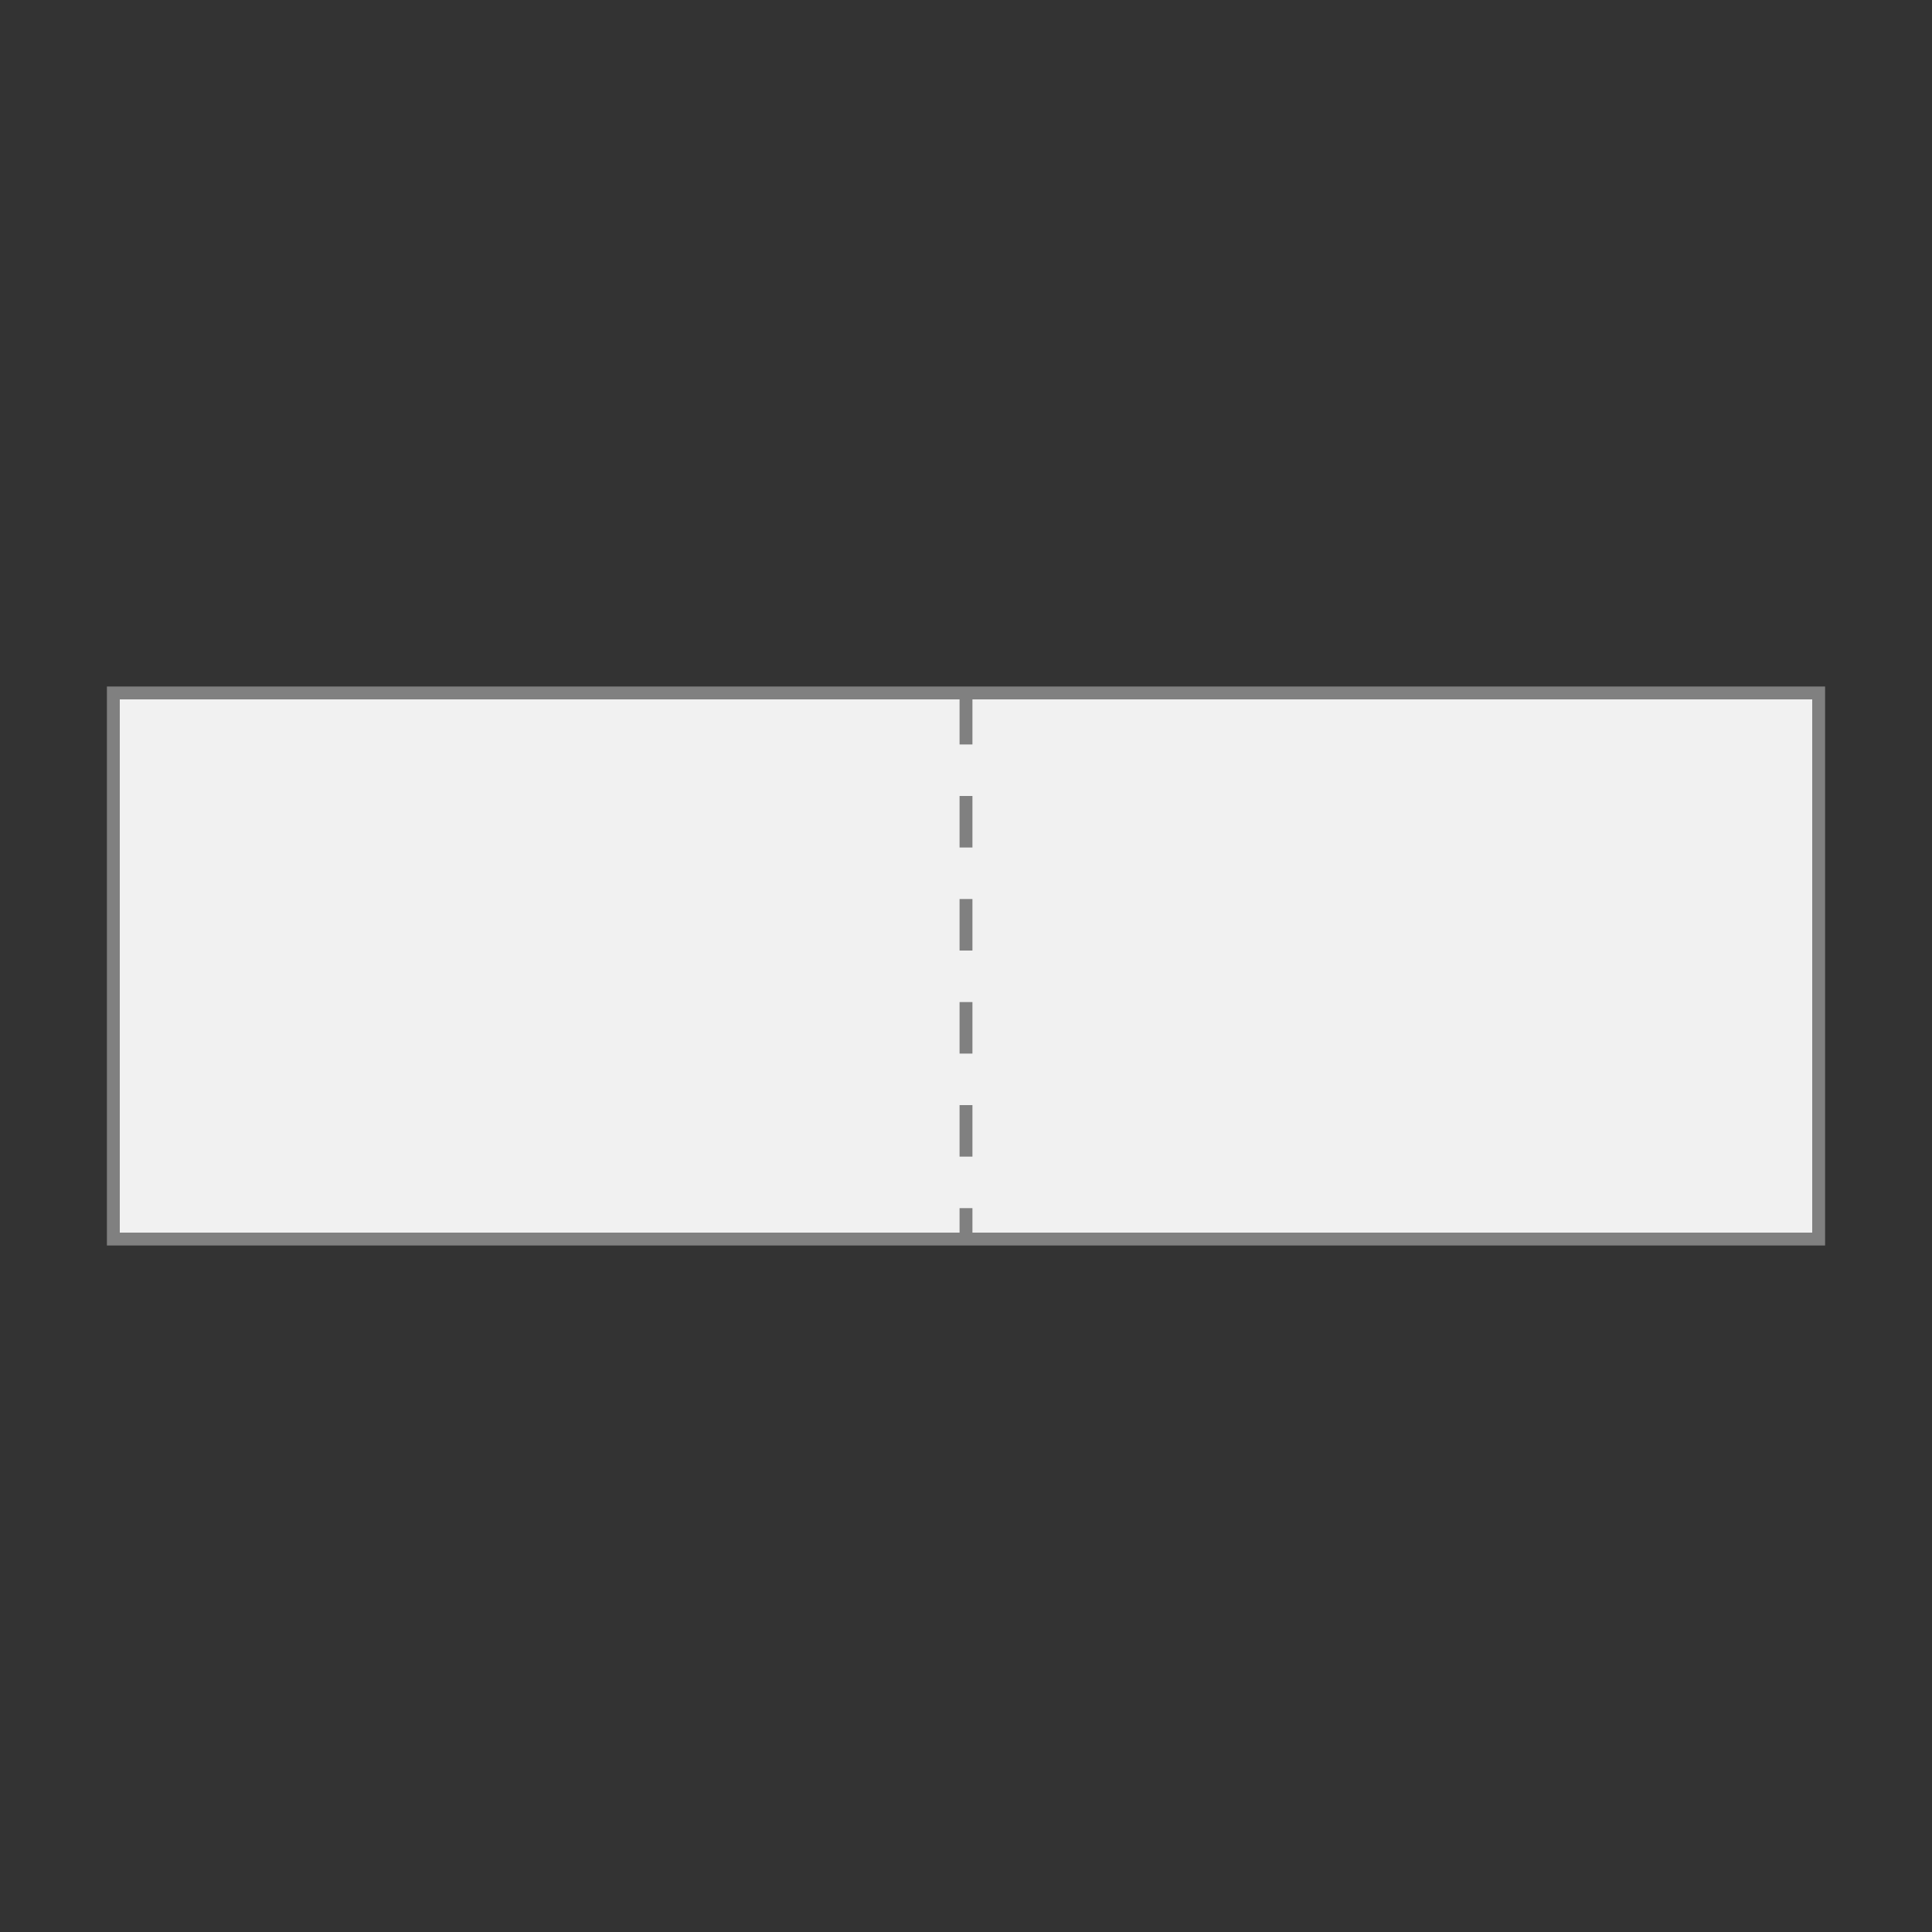 <?xml version="1.0" encoding="utf-8"?>
<!-- Generator: Adobe Illustrator 27.9.4, SVG Export Plug-In . SVG Version: 9.03 Build 54784)  -->
<svg version="1.1" id="Capa_1" xmlns="http://www.w3.org/2000/svg" xmlns:xlink="http://www.w3.org/1999/xlink" x="0px" y="0px"
	 viewBox="0 0 150 150" style="enable-background:new 0 0 150 150;" xml:space="preserve">
<rect x="0" y="0" width="150" height="150" fill="#333333" stroke="none"/>
<style type="text/css">
	.st0{fill:#F1F1F1;stroke:#808080;stroke-miterlimit:10;}
	.st1{fill:none;stroke:#808080;stroke-miterlimit:10;}
	.st2{fill:none;stroke:#808080;stroke-miterlimit:10;stroke-dasharray:4.147,4.147;}
	.st3{fill:none;stroke:#808080;stroke-miterlimit:10;stroke-dasharray:4;}
</style>
<rect x="53.8" y="8.8" transform="matrix(6.123234e-17 -1 1 6.123234e-17 0 150)" class="st0" width="42.4" height="132.4"/>
<line class="st3" x1="75" y1="53.8" x2="75" y2="96.2"/>
</svg>
